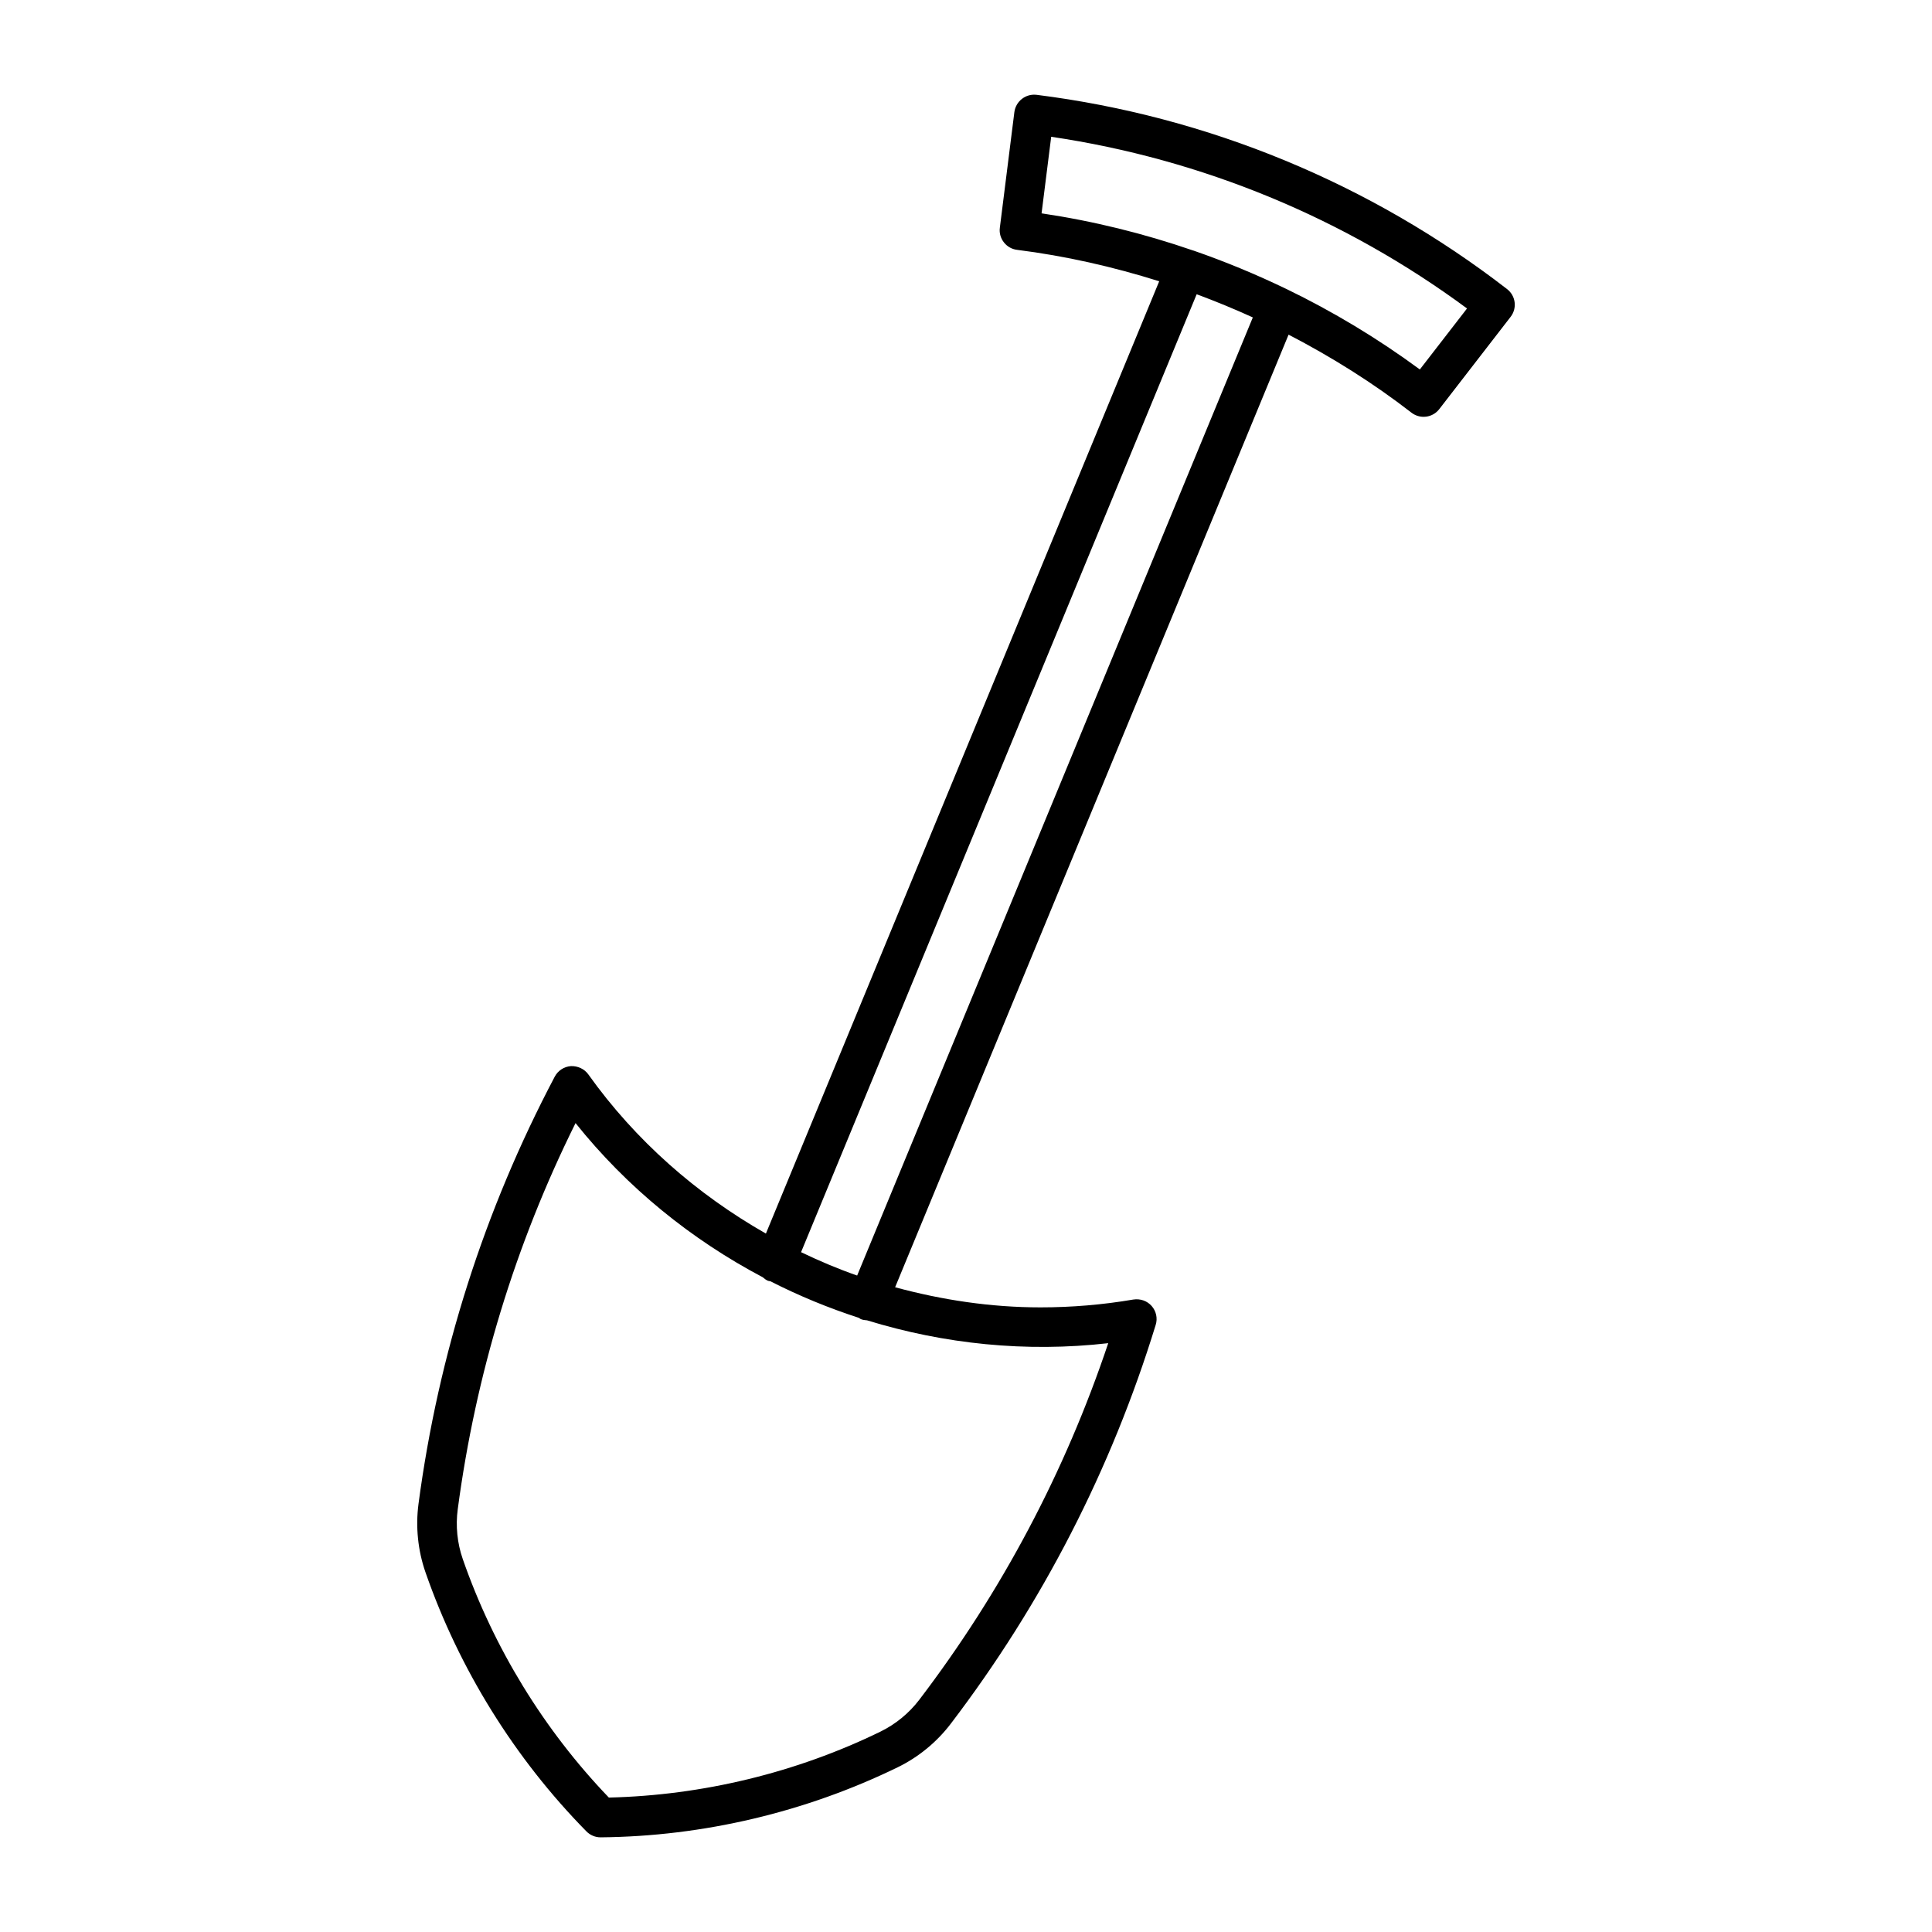<?xml version="1.0" encoding="UTF-8"?>
<!-- Uploaded to: ICON Repo, www.iconrepo.com, Generator: ICON Repo Mixer Tools -->
<svg fill="#000000" width="800px" height="800px" version="1.1" viewBox="144 144 512 512" xmlns="http://www.w3.org/2000/svg">
 <path d="m418.7 169.13c-2.844-0.348-5.488 1.668-5.879 4.555l-3.852 30.668c-0.188 1.395 0.211 2.781 1.07 3.871 0.852 1.102 2.098 1.816 3.484 1.984 12.836 1.617 25.422 4.481 37.68 8.332l-104.23 252.37c-18.293-10.422-34.52-24.594-47.062-42.184-1.059-1.48-2.832-2.258-4.609-2.195-1.828 0.137-3.441 1.188-4.293 2.801-18.684 35.426-30.836 73.523-36.105 113.24-0.789 6.035-0.168 12.27 1.836 18.055 8.902 25.621 23.656 49.395 42.676 68.719 0.977 0.988 2.32 1.566 3.727 1.566h0.051c27.133-0.242 54.359-6.688 78.73-18.578 5.469-2.664 10.316-6.644 14.031-11.516 24.277-31.867 42.562-67.438 54.316-105.71 0.547-1.742 0.137-3.633-1.07-5.008-1.207-1.363-2.992-1.984-4.84-1.711-8.102 1.387-16.406 2.078-24.633 2.078-13.172 0-26.051-1.953-38.512-5.332l104.27-252.45c11.398 5.91 22.348 12.762 32.578 20.688 0.922 0.703 2.047 1.09 3.211 1.09 0.219 0 0.441-0.012 0.66-0.043 1.387-0.18 2.633-0.891 3.484-1.996l18.914-24.465c1.773-2.289 1.355-5.574-0.945-7.348-36.172-27.965-79.277-45.777-124.68-51.484zm18.996 330.82c-11.418 34.07-28.223 65.832-50.078 94.508-2.719 3.57-6.277 6.477-10.285 8.438-22.316 10.883-47.16 16.898-71.98 17.477-17.215-17.926-30.555-39.738-38.711-63.195-1.469-4.219-1.93-8.805-1.332-13.227 4.746-35.727 15.23-70.113 31.215-102.32 13.625 17.055 30.629 30.836 49.605 40.852 0.418 0.367 0.859 0.715 1.406 0.945 0.211 0.082 0.398 0.062 0.609 0.117 7.559 3.852 15.406 7.086 23.469 9.699 0.188 0.094 0.305 0.25 0.504 0.336 0.555 0.219 1.102 0.285 1.668 0.324 20.375 6.281 42.141 8.547 63.91 6.051zm-66.543-17.918c-5.059-1.762-10.012-3.863-14.863-6.191l104.84-253.86c5.027 1.867 10.004 3.914 14.883 6.141zm149.12-240.12c-11.156-8.219-23.039-15.367-35.445-21.371h-0.012c-7.988-3.852-16.184-7.242-24.57-10.148h-0.02-0.02c-13.016-4.492-26.461-7.82-40.18-9.855l2.551-20.289c39.895 5.898 77.785 21.547 110.2 45.5z"/>
</svg>